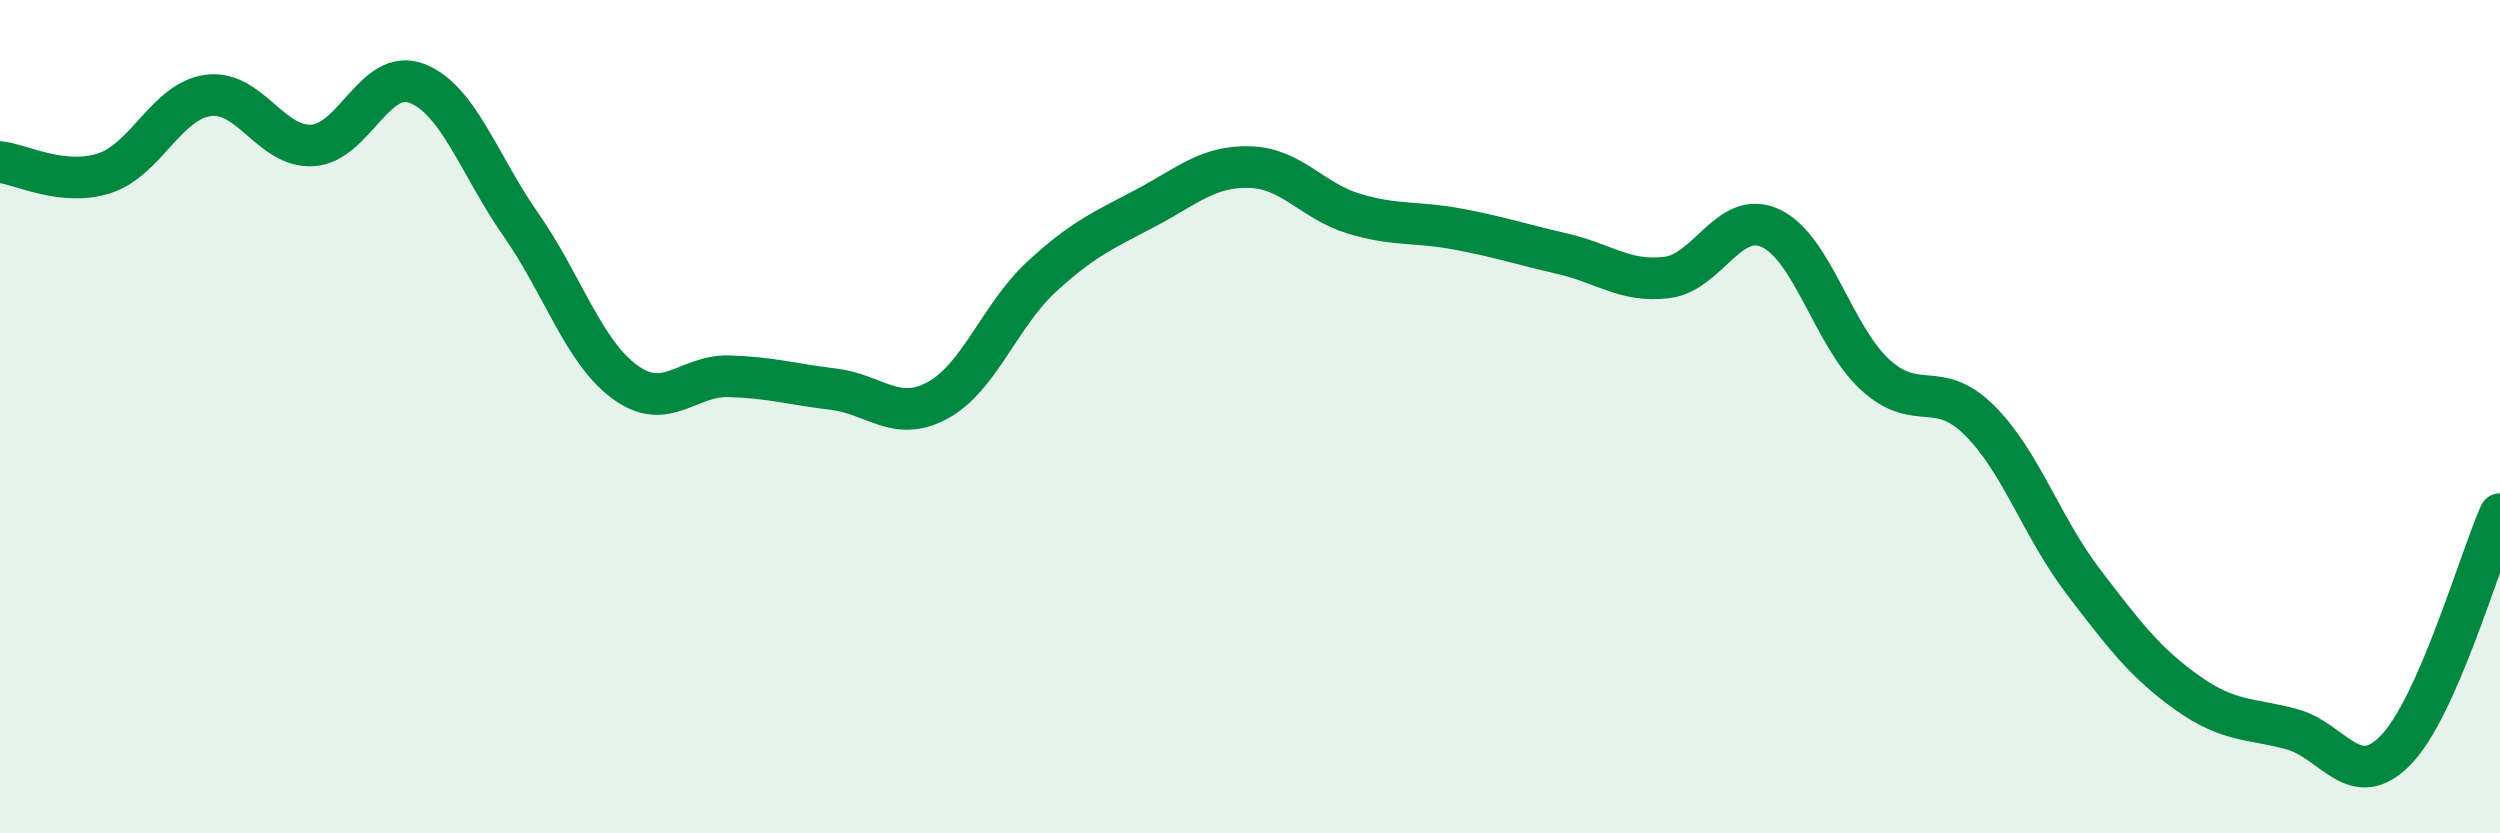
    <svg width="60" height="20" viewBox="0 0 60 20" xmlns="http://www.w3.org/2000/svg">
      <path
        d="M 0,3.89 C 0.5,3.94 1.5,4.48 2.5,4.16 C 3.5,3.84 4,2.42 5,2.29 C 6,2.16 6.5,3.55 7.5,3.49 C 8.5,3.43 9,1.62 10,2 C 11,2.38 11.5,3.96 12.5,5.39 C 13.5,6.82 14,8.44 15,9.17 C 16,9.9 16.5,9 17.5,9.03 C 18.5,9.06 19,9.22 20,9.34 C 21,9.46 21.5,10.15 22.5,9.61 C 23.5,9.07 24,7.56 25,6.64 C 26,5.72 26.5,5.52 27.5,4.99 C 28.5,4.46 29,3.98 30,4.01 C 31,4.04 31.5,4.83 32.5,5.13 C 33.5,5.43 34,5.31 35,5.5 C 36,5.69 36.5,5.86 37.5,6.09 C 38.5,6.32 39,6.78 40,6.66 C 41,6.54 41.5,5.01 42.5,5.48 C 43.5,5.95 44,8.07 45,8.99 C 46,9.91 46.5,9.09 47.5,10.08 C 48.5,11.07 49,12.65 50,13.96 C 51,15.27 51.5,15.92 52.5,16.63 C 53.5,17.34 54,17.23 55,17.5 C 56,17.77 56.5,19.03 57.5,18 C 58.5,16.97 59.5,13.47 60,12.34L60 20L0 20Z"
        fill="#008740"
        opacity="0.1"
        stroke-linecap="round"
        stroke-linejoin="round"
      />
      <path
        d="M 0,3.89 C 0.5,3.94 1.5,4.48 2.5,4.16 C 3.5,3.84 4,2.42 5,2.29 C 6,2.16 6.5,3.55 7.5,3.49 C 8.5,3.43 9,1.62 10,2 C 11,2.38 11.5,3.96 12.5,5.39 C 13.5,6.82 14,8.44 15,9.17 C 16,9.9 16.5,9 17.5,9.03 C 18.5,9.06 19,9.22 20,9.34 C 21,9.46 21.5,10.15 22.5,9.61 C 23.5,9.07 24,7.56 25,6.64 C 26,5.72 26.5,5.52 27.5,4.99 C 28.5,4.46 29,3.98 30,4.01 C 31,4.04 31.5,4.83 32.5,5.13 C 33.5,5.43 34,5.31 35,5.5 C 36,5.69 36.5,5.86 37.5,6.09 C 38.5,6.32 39,6.78 40,6.66 C 41,6.54 41.5,5.01 42.5,5.48 C 43.5,5.95 44,8.07 45,8.99 C 46,9.91 46.5,9.09 47.5,10.08 C 48.5,11.07 49,12.65 50,13.96 C 51,15.27 51.5,15.92 52.5,16.63 C 53.5,17.34 54,17.23 55,17.5 C 56,17.77 56.5,19.03 57.5,18 C 58.5,16.97 59.5,13.47 60,12.34"
        stroke="#008740"
        stroke-width="1"
        fill="none"
        stroke-linecap="round"
        stroke-linejoin="round"
      />
    </svg>
  